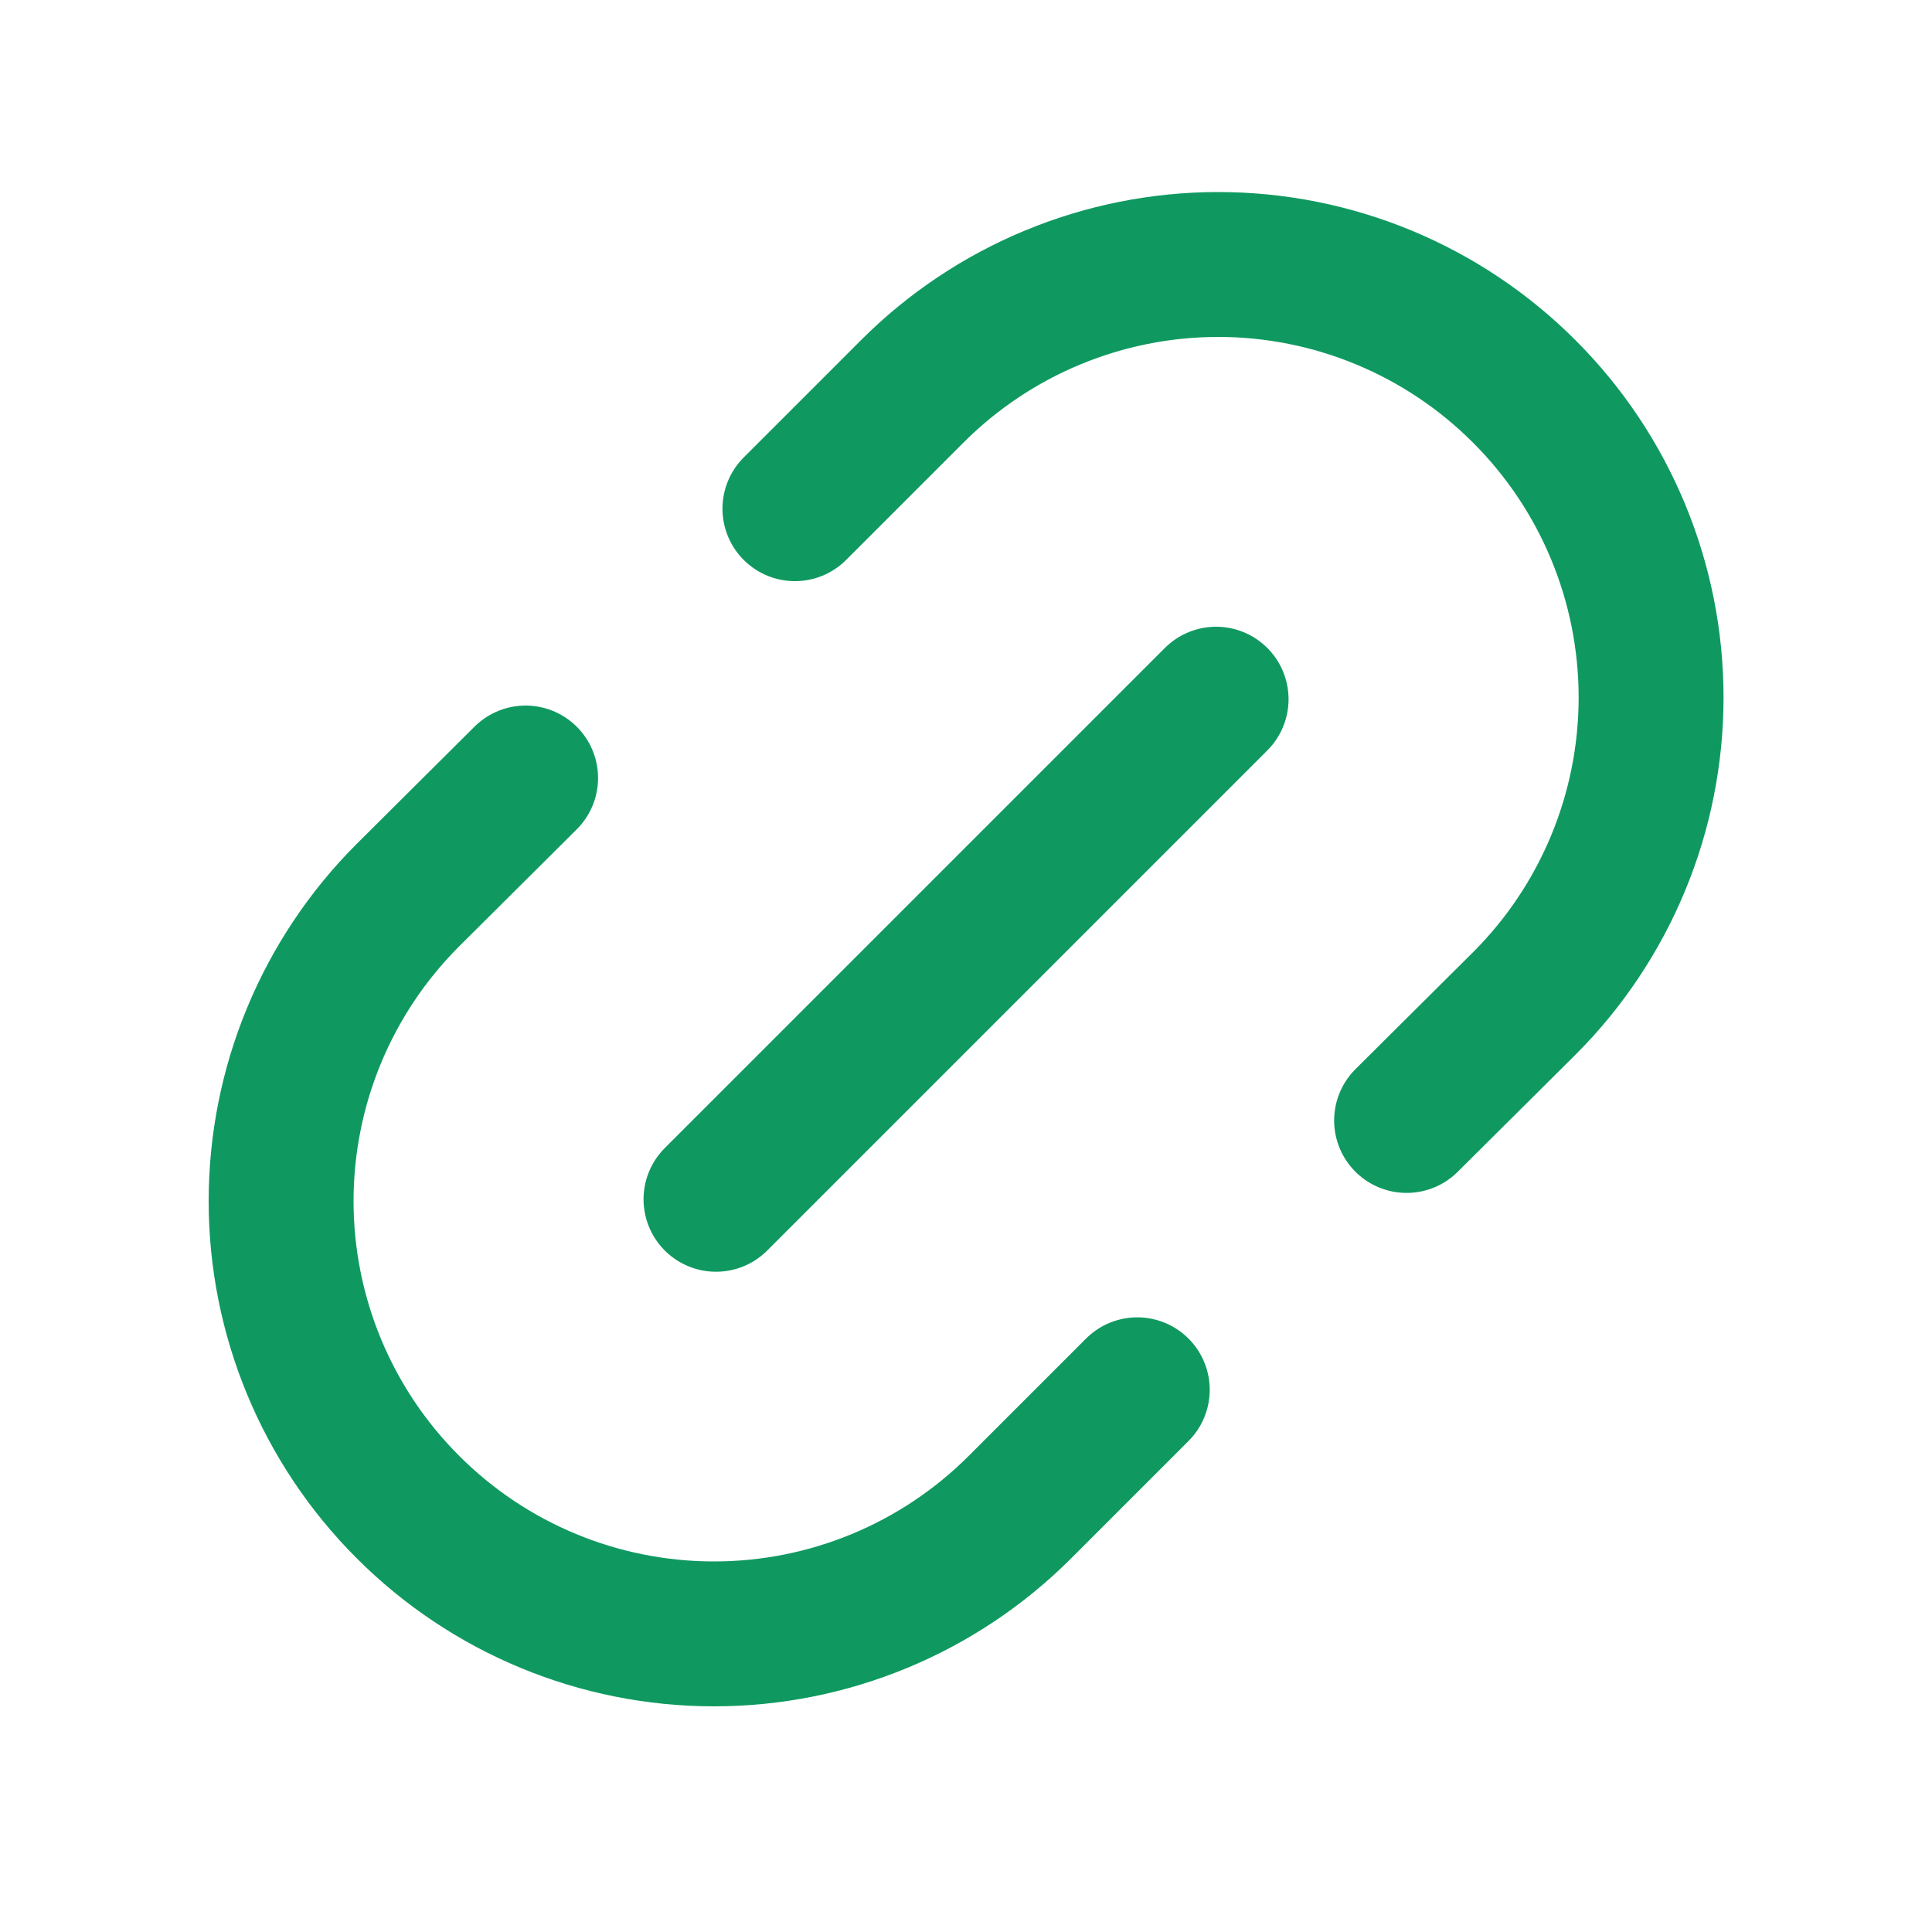 <?xml version="1.0" encoding="UTF-8"?> <svg xmlns="http://www.w3.org/2000/svg" width="20" height="20" viewBox="0 0 20 20" fill="none"><path d="M11.773 14.387L10.559 15.601C9.719 16.442 8.579 16.914 7.391 16.914C6.202 16.914 5.063 16.442 4.223 15.601V15.601C3.382 14.761 2.91 13.622 2.91 12.434C2.91 11.245 3.382 10.106 4.223 9.266L5.441 8.054" stroke="#0F9960" stroke-width="1.5" stroke-linecap="round" stroke-linejoin="round"></path><path d="M7.412 12.415L12.589 7.238" stroke="#0F9960" stroke-width="1.5" stroke-linecap="round" stroke-linejoin="round"></path><path d="M8.229 5.266L9.443 4.052C10.283 3.211 11.423 2.738 12.611 2.738C13.8 2.738 14.939 3.211 15.779 4.052V4.052C16.62 4.892 17.092 6.031 17.092 7.22C17.092 8.408 16.62 9.548 15.779 10.388L14.561 11.599" stroke="#0F9960" stroke-width="1.5" stroke-linecap="round" stroke-linejoin="round"></path></svg> 